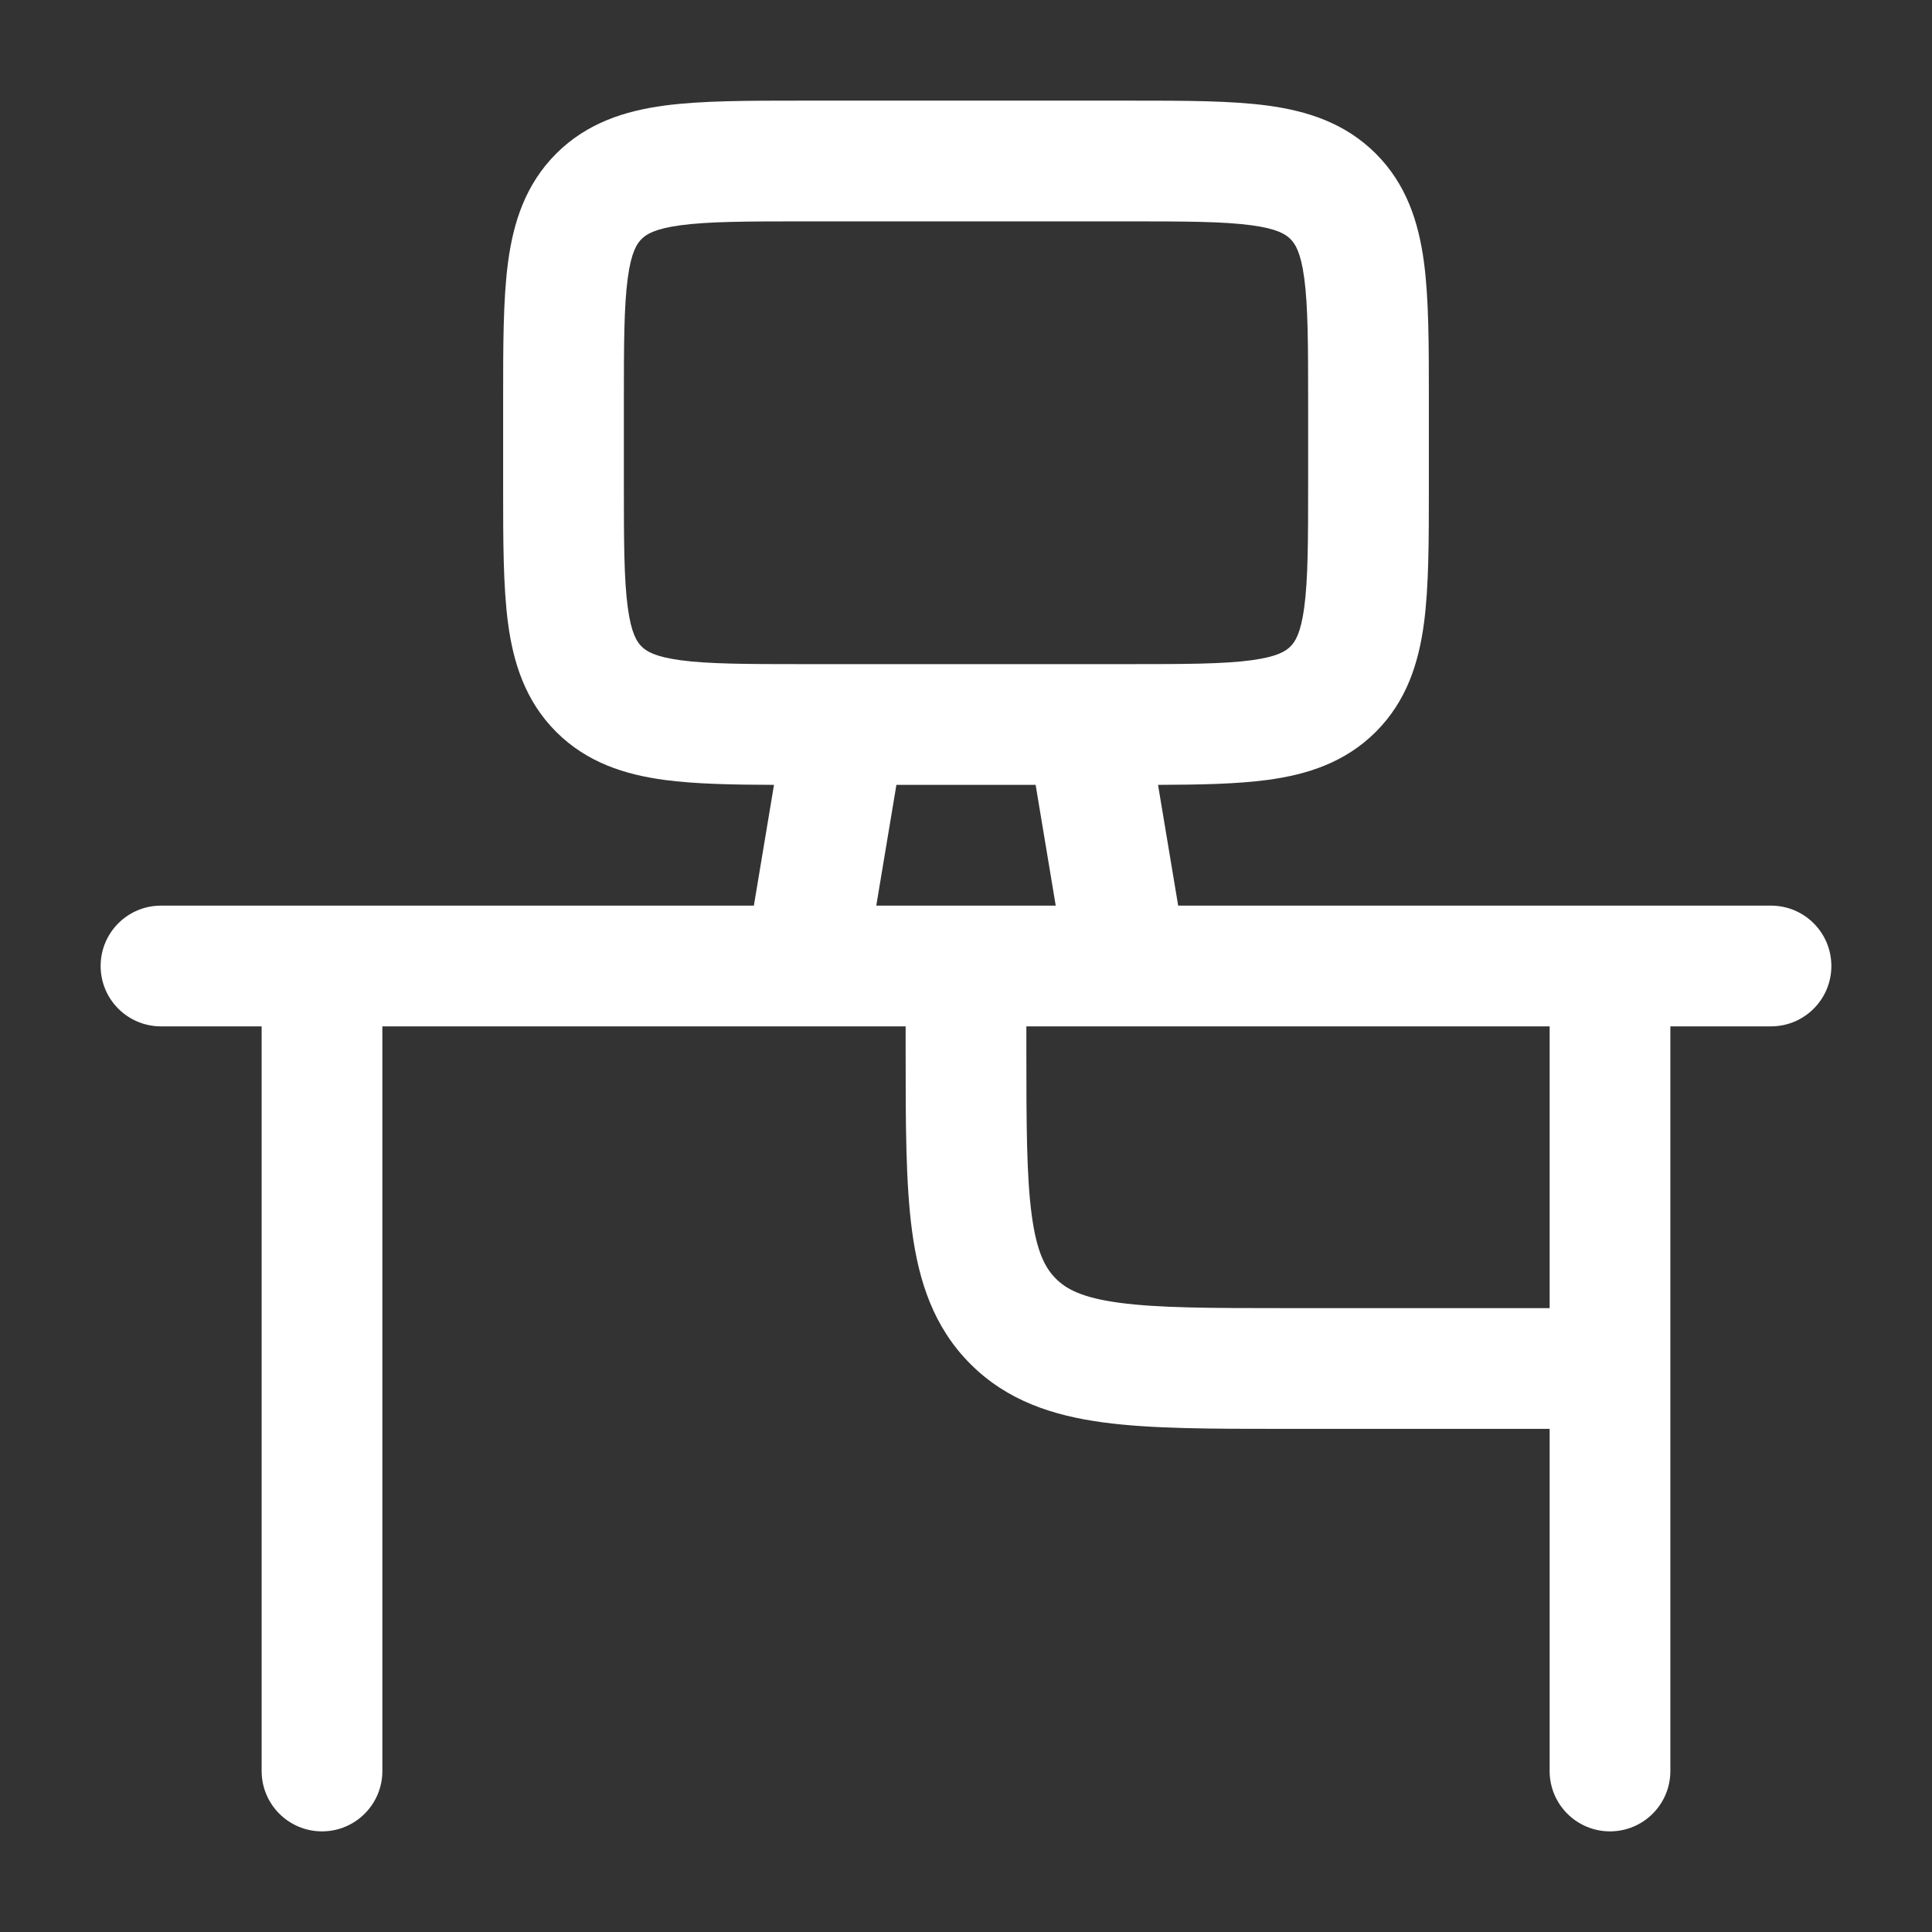 <svg width="45" height="45" viewBox="0 0 45 45" fill="none" xmlns="http://www.w3.org/2000/svg">
<rect x="0" y="0" width="45" height="45" fill="#333333" stroke="none"/>
<path fill-rule="evenodd" clip-rule="evenodd" d="M6.094 23.906H3.75C2.973 23.906 2.344 23.277 2.344 22.5C2.344 21.723 2.973 21.094 3.75 21.094L17.559 21.094L18.028 18.281C17.047 18.278 16.188 18.261 15.477 18.166C14.555 18.042 13.671 17.762 12.954 17.046C12.238 16.329 11.958 15.445 11.834 14.524C11.719 13.663 11.719 12.589 11.719 11.343V9.282C11.719 8.036 11.719 6.962 11.834 6.102C11.958 5.18 12.238 4.296 12.954 3.579C13.671 2.863 14.555 2.583 15.476 2.459C16.337 2.344 17.411 2.344 18.657 2.344L26.343 2.344C27.589 2.344 28.663 2.344 29.523 2.459C30.445 2.583 31.329 2.863 32.046 3.579C32.762 4.296 33.042 5.18 33.166 6.102C33.281 6.962 33.281 8.036 33.281 9.282V11.343C33.281 12.589 33.281 13.663 33.166 14.524C33.042 15.445 32.762 16.329 32.046 17.046C31.329 17.762 30.445 18.042 29.523 18.166C28.812 18.261 27.954 18.278 26.973 18.281L27.442 21.094L41.25 21.094C42.027 21.094 42.656 21.723 42.656 22.5C42.656 23.277 42.027 23.906 41.25 23.906H38.906V31.872L38.906 31.875L38.906 31.878V41.25C38.906 42.027 38.277 42.656 37.5 42.656C36.723 42.656 36.094 42.027 36.094 41.25V33.281H29.902C28.218 33.281 26.813 33.281 25.698 33.131C24.521 32.973 23.458 32.625 22.604 31.771C21.75 30.917 21.402 29.854 21.244 28.677C21.094 27.562 21.094 26.157 21.094 24.473L21.094 23.906H18.776C18.76 23.907 18.744 23.907 18.728 23.906L8.906 23.906L8.906 41.25C8.906 42.027 8.277 42.656 7.5 42.656C6.723 42.656 6.094 42.027 6.094 41.25L6.094 23.906ZM20.41 21.094L20.879 18.281H24.122L24.59 21.094L20.41 21.094ZM26.273 23.906C26.257 23.907 26.24 23.907 26.224 23.906L23.906 23.906L23.906 24.375C23.906 26.183 23.909 27.397 24.031 28.302C24.147 29.168 24.348 29.538 24.593 29.782C24.837 30.027 25.207 30.228 26.073 30.344C26.978 30.466 28.192 30.469 30 30.469H36.094V23.906H26.273ZM25.289 15.469L19.712 15.469C19.695 15.468 19.677 15.468 19.66 15.469H18.75C17.384 15.469 16.502 15.466 15.851 15.378C15.241 15.296 15.05 15.164 14.943 15.057C14.836 14.95 14.704 14.759 14.622 14.149C14.534 13.498 14.531 12.616 14.531 11.25V9.375C14.531 8.009 14.534 7.127 14.622 6.476C14.704 5.866 14.836 5.675 14.943 5.568C15.05 5.461 15.241 5.329 15.851 5.247C16.502 5.159 17.384 5.156 18.75 5.156L26.25 5.156C27.616 5.156 28.498 5.159 29.149 5.247C29.759 5.329 29.95 5.461 30.057 5.568C30.164 5.675 30.296 5.866 30.378 6.476C30.466 7.127 30.469 8.009 30.469 9.375L30.469 11.25C30.469 12.616 30.466 13.498 30.378 14.149C30.296 14.759 30.164 14.95 30.057 15.057C29.95 15.164 29.759 15.296 29.149 15.378C28.498 15.466 27.616 15.469 26.25 15.469H25.34C25.323 15.468 25.306 15.468 25.289 15.469Z" fill="white"/>
</svg>

